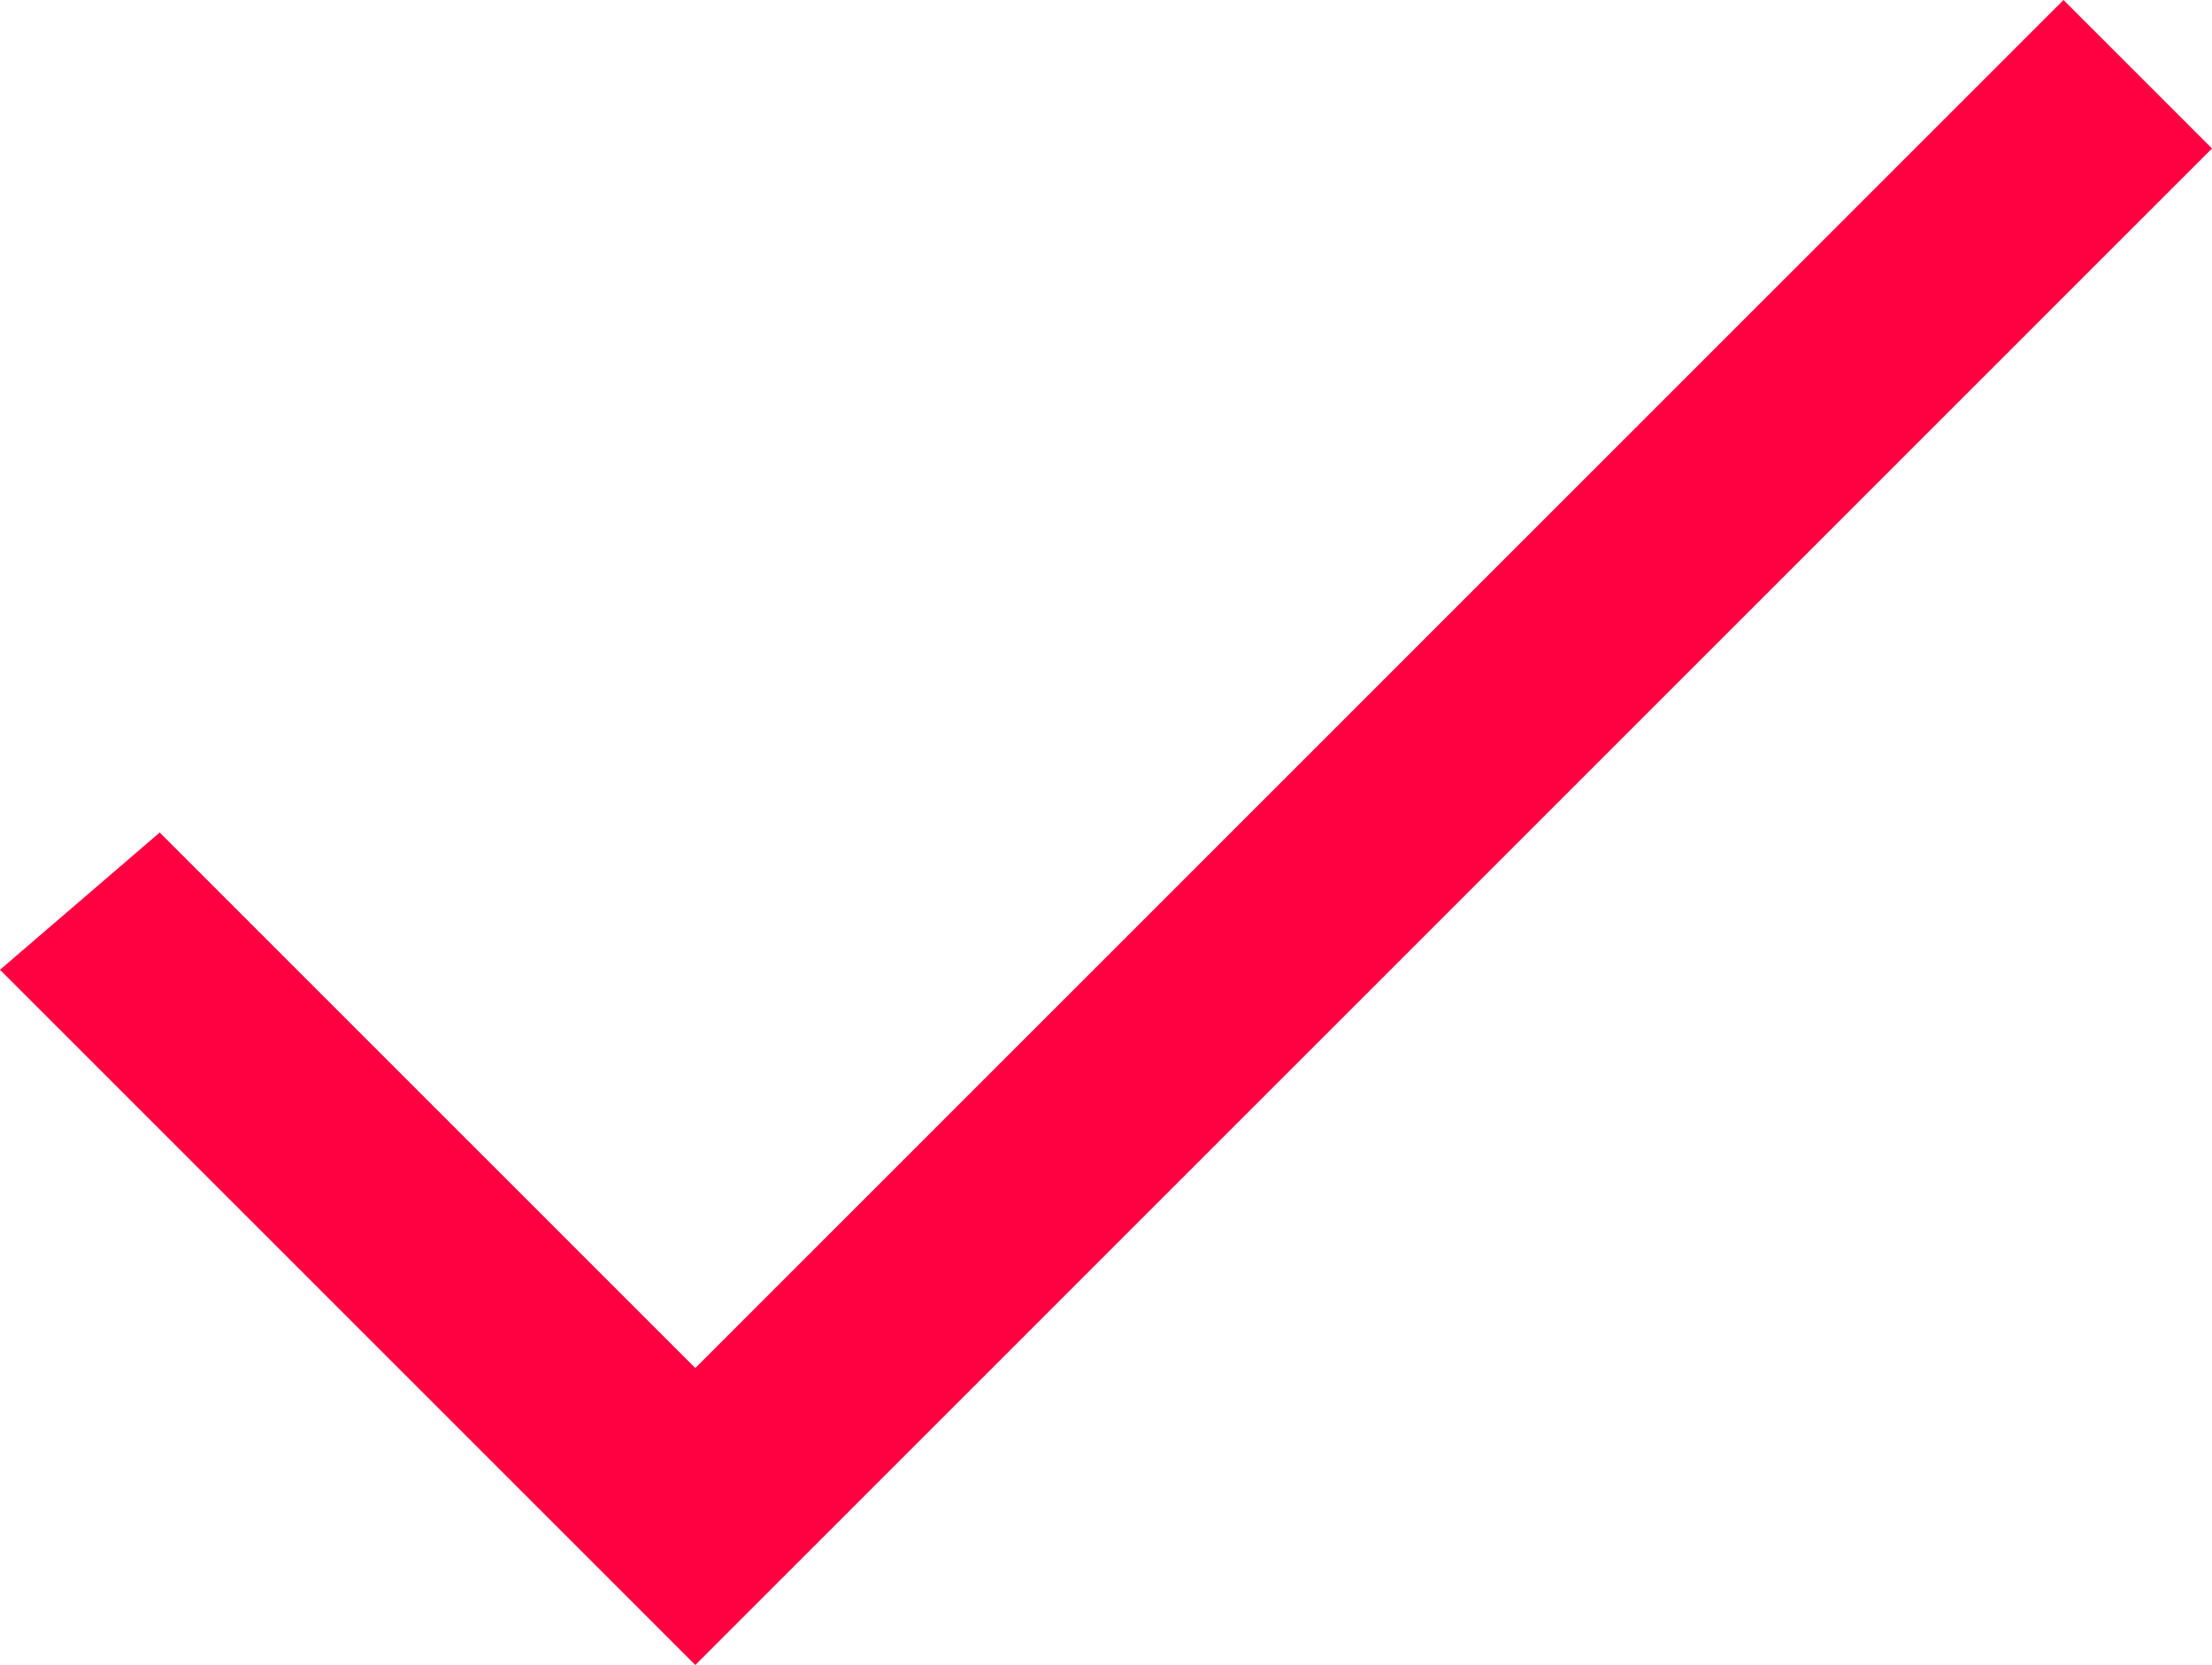 <?xml version="1.0" encoding="UTF-8"?> <svg xmlns="http://www.w3.org/2000/svg" id="_Слой_2" data-name="Слой 2" viewBox="0 0 67.03 50.46"> <defs> <style> .cls-1 { fill: #ff0040; } </style> </defs> <g id="_Слой_1-2" data-name="Слой 1"> <polygon class="cls-1" points="67.03 4.5 62.53 0 21.07 41.46 4.84 25.23 0 29.39 21.07 50.46 67.03 4.5"></polygon> </g> </svg> 